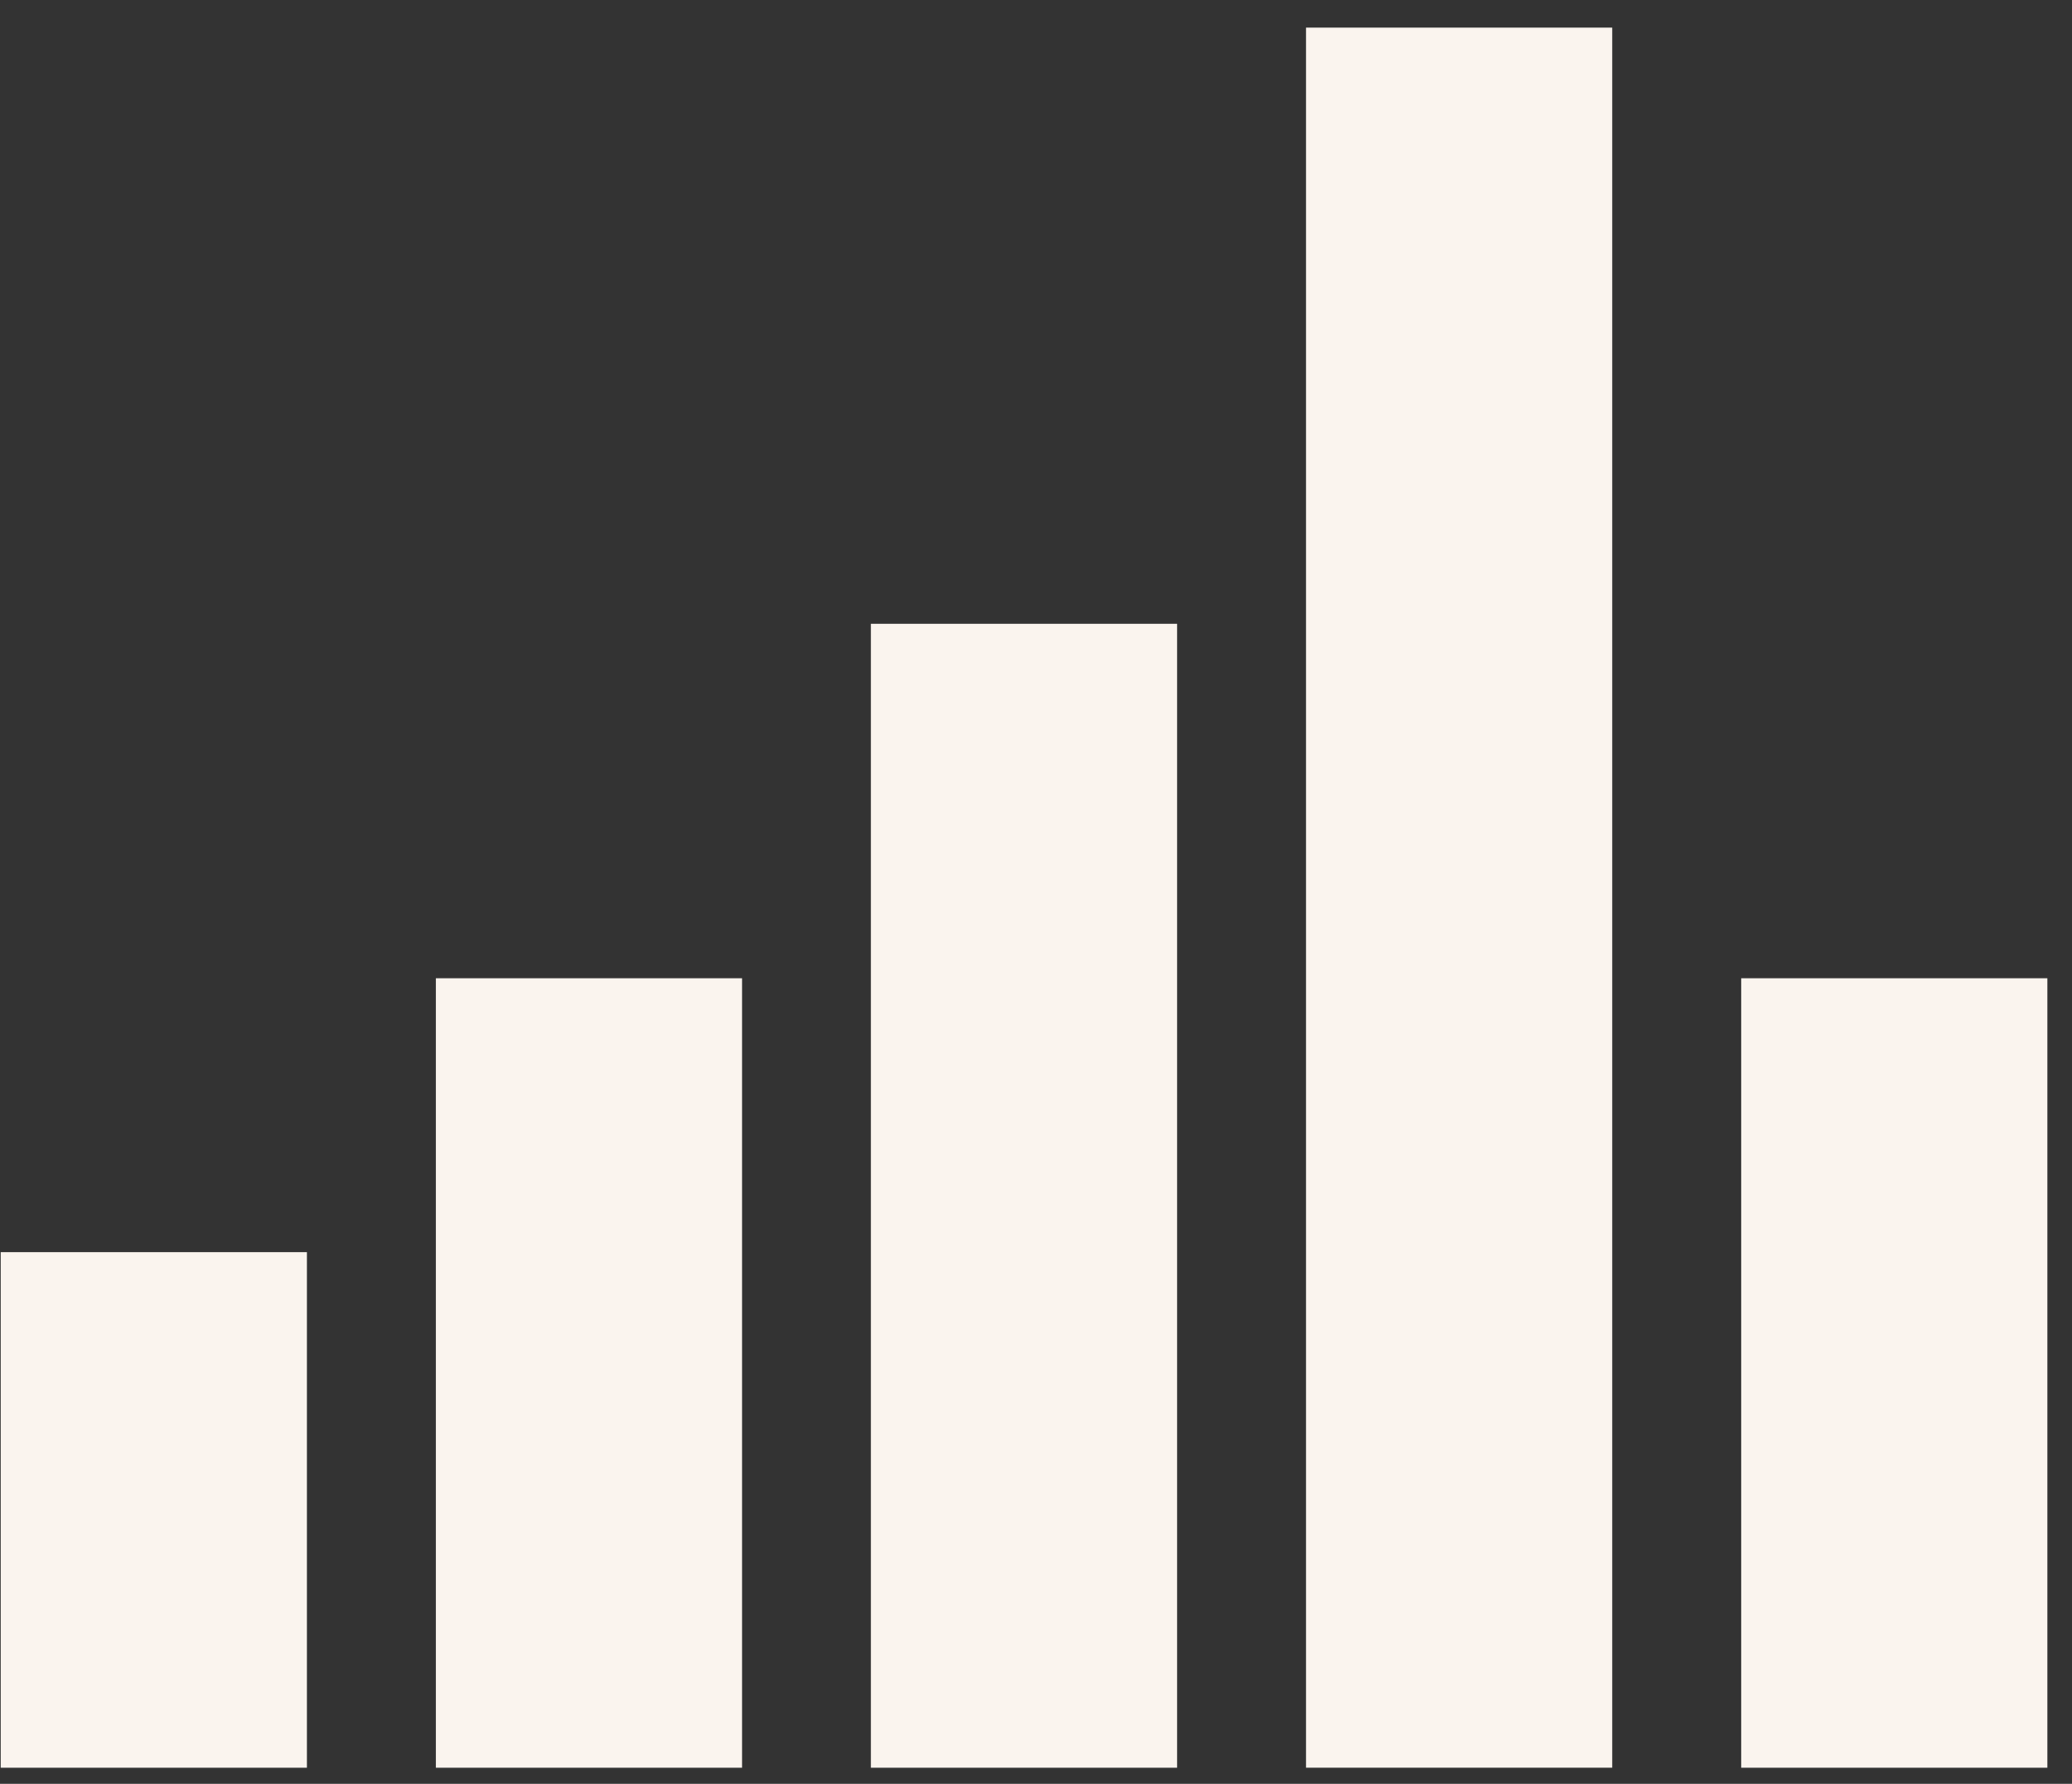<svg width="72" height="62" viewBox="0 0 72 62" fill="none" xmlns="http://www.w3.org/2000/svg">
<rect x="0" y="0" width="72" height="62" fill="#333333" stroke="none"/>
<path fill-rule="evenodd" clip-rule="evenodd" d="M15.146 61.441L15.146 34.001H25.786V61.441L15.146 61.441Z" fill="#FAF4EE"/>
<path fill-rule="evenodd" clip-rule="evenodd" d="M60.505 61.441L60.505 34.001H71.144L71.144 61.441L60.505 61.441Z" fill="#FAF4EE"/>
<path fill-rule="evenodd" clip-rule="evenodd" d="M30.262 61.441L30.262 21.681H40.903L40.903 61.441H30.262Z" fill="#FAF4EE"/>
<path fill-rule="evenodd" clip-rule="evenodd" d="M45.383 61.44L45.383 0.96L56.023 0.96L56.023 61.44H45.383Z" fill="#FAF4EE"/>
<path fill-rule="evenodd" clip-rule="evenodd" d="M0.025 61.441V43.521H10.665V61.441H0.025Z" fill="#FAF4EE"/>
</svg>
